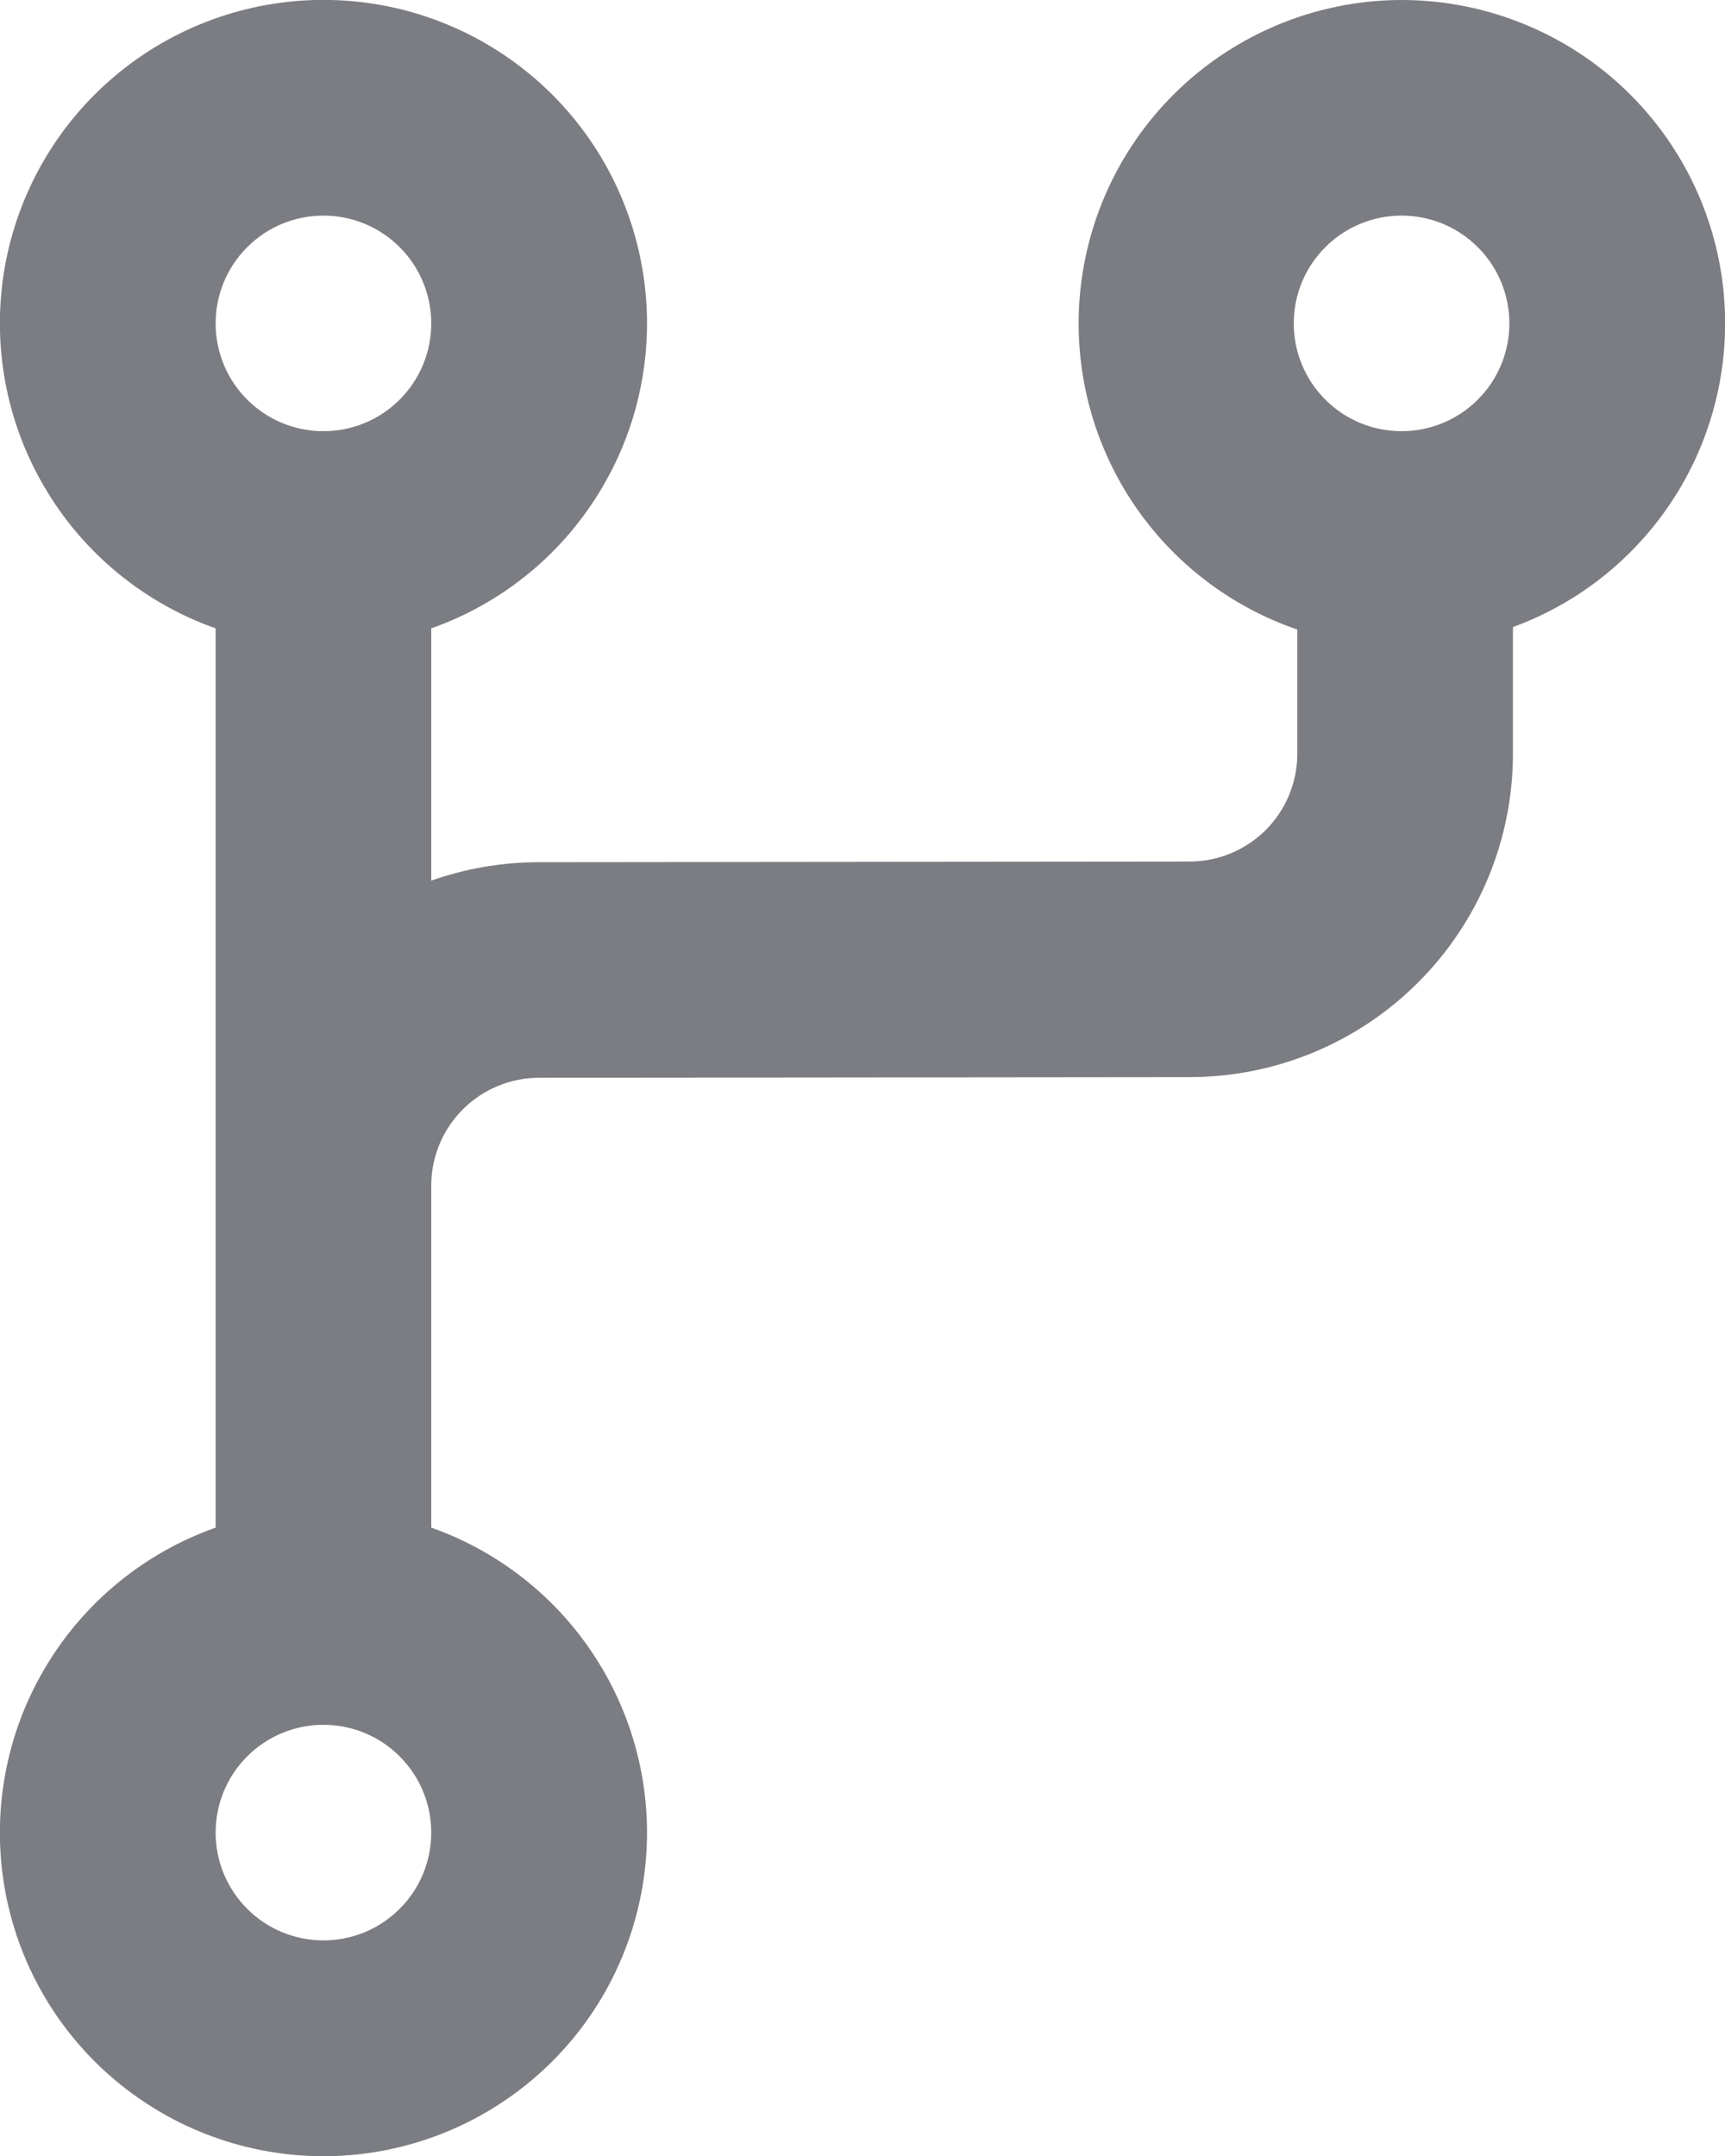 <svg width="16" height="20" viewBox="0 0 16 20" fill="none" xmlns="http://www.w3.org/2000/svg">
<path d="M3 18C3.265 18 3.52 17.895 3.707 17.707C3.895 17.52 4 17.265 4 17C4 16.735 3.895 16.48 3.707 16.293C3.52 16.105 3.265 16 3 16C2.735 16 2.48 16.105 2.293 16.293C2.105 16.48 2 16.735 2 17C2 17.265 2.105 17.52 2.293 17.707C2.48 17.895 2.735 18 3 18ZM4 10.998V14.171C4.668 14.407 5.23 14.871 5.588 15.482C5.947 16.092 6.078 16.81 5.958 17.508C5.838 18.206 5.476 18.839 4.934 19.295C4.393 19.751 3.708 20.002 3 20.002C2.292 20.002 1.607 19.751 1.066 19.295C0.524 18.839 0.162 18.206 0.042 17.508C-0.077 16.81 0.053 16.092 0.412 15.482C0.77 14.871 1.333 14.407 2 14.171V5.829C1.333 5.593 0.77 5.129 0.412 4.518C0.053 3.908 -0.077 3.19 0.042 2.492C0.162 1.794 0.524 1.161 1.066 0.705C1.607 0.249 2.292 -0.001 3 -0.001C3.708 -0.001 4.393 0.249 4.934 0.705C5.476 1.161 5.838 1.794 5.958 2.492C6.078 3.19 5.947 3.908 5.588 4.518C5.23 5.129 4.668 5.593 4 5.829V8.169C4.312 8.059 4.647 7.999 4.997 7.998L11.034 7.992C11.299 7.992 11.553 7.886 11.741 7.699C11.928 7.511 12.033 7.257 12.033 6.992V5.84C11.361 5.61 10.793 5.149 10.429 4.54C10.065 3.93 9.929 3.211 10.045 2.511C10.161 1.81 10.521 1.174 11.062 0.714C11.604 0.254 12.29 0.001 13 2.2919e-05C13.705 -0 14.387 0.248 14.928 0.7C15.468 1.153 15.832 1.781 15.955 2.475C16.078 3.17 15.953 3.885 15.602 4.496C15.25 5.107 14.695 5.575 14.033 5.817V6.992C14.033 7.787 13.717 8.55 13.155 9.112C12.594 9.675 11.831 9.991 11.036 9.992L4.999 9.998C4.734 9.998 4.48 10.104 4.293 10.291C4.105 10.479 4 10.733 4 10.998ZM3 4C3.265 4 3.52 3.895 3.707 3.707C3.895 3.52 4 3.265 4 3C4 2.735 3.895 2.48 3.707 2.293C3.52 2.105 3.265 2 3 2C2.735 2 2.48 2.105 2.293 2.293C2.105 2.48 2 2.735 2 3C2 3.265 2.105 3.52 2.293 3.707C2.48 3.895 2.735 4 3 4ZM13 4C13.265 4 13.52 3.895 13.707 3.707C13.895 3.52 14 3.265 14 3C14 2.735 13.895 2.48 13.707 2.293C13.52 2.105 13.265 2 13 2C12.735 2 12.48 2.105 12.293 2.293C12.105 2.48 12 2.735 12 3C12 3.265 12.105 3.52 12.293 3.707C12.48 3.895 12.735 4 13 4Z" fill="#7B7D82"/>
</svg>
